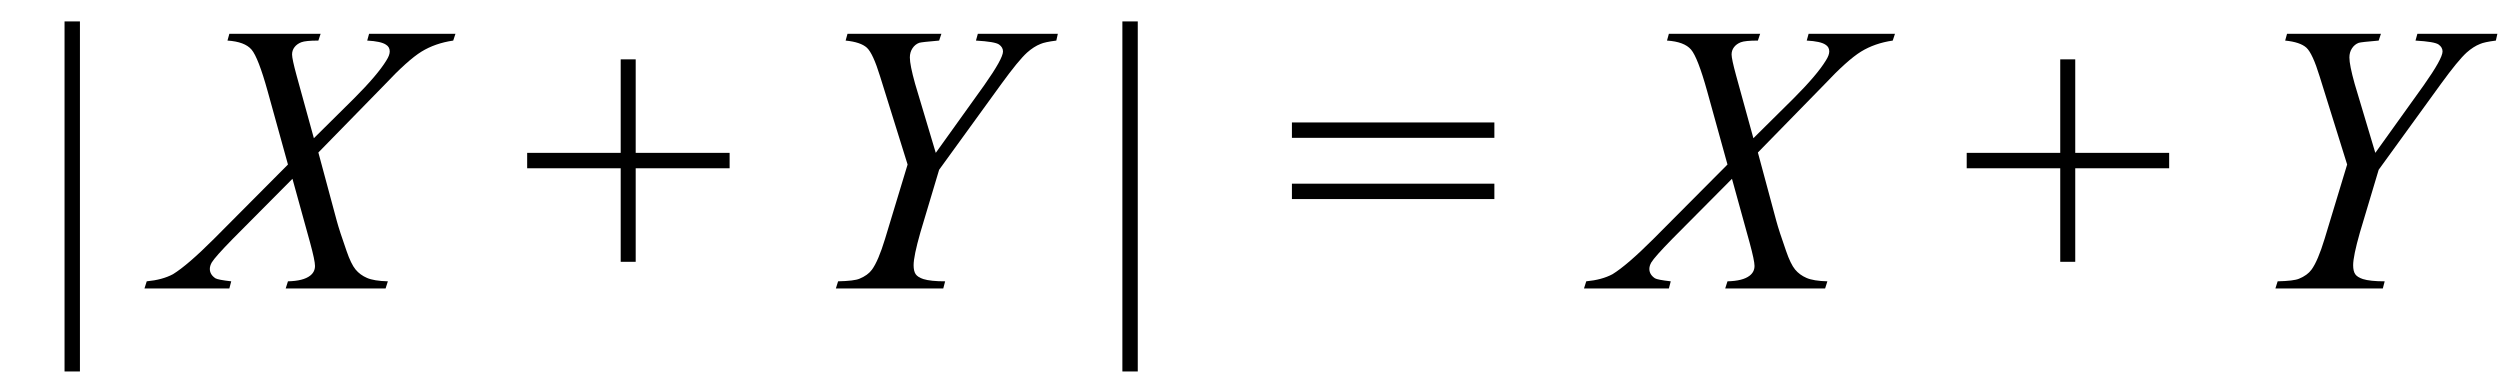 <svg xmlns="http://www.w3.org/2000/svg" xmlns:xlink="http://www.w3.org/1999/xlink" stroke-dasharray="none" shape-rendering="auto" font-family="'Dialog'" width="104" text-rendering="auto" fill-opacity="1" contentScriptType="text/ecmascript" color-interpolation="auto" color-rendering="auto" preserveAspectRatio="xMidYMid meet" font-size="12" fill="black" stroke="black" image-rendering="auto" stroke-miterlimit="10" zoomAndPan="magnify" version="1.0" stroke-linecap="square" stroke-linejoin="miter" contentStyleType="text/css" font-style="normal" height="16" stroke-width="1" stroke-dashoffset="0" font-weight="normal" stroke-opacity="1"><defs id="genericDefs"/><g><g text-rendering="optimizeLegibility" transform="translate(1.419,12)" color-rendering="optimizeQuality" color-interpolation="linearRGB" image-rendering="optimizeQuality"><path d="M1.906 -11.109 L1.906 3.453 L1.266 3.453 L1.266 -11.109 L1.906 -11.109 Z" stroke="none"/></g><g text-rendering="optimizeLegibility" transform="translate(7.088,12)" color-rendering="optimizeQuality" color-interpolation="linearRGB" image-rendering="optimizeQuality"><path d="M8.266 -10.594 L11.859 -10.594 L11.766 -10.312 Q11.016 -10.203 10.445 -9.852 Q9.875 -9.5 8.906 -8.469 L6.156 -5.656 L6.922 -2.812 Q7.031 -2.406 7.328 -1.562 Q7.516 -1.016 7.703 -0.789 Q7.891 -0.562 8.18 -0.438 Q8.469 -0.312 9.047 -0.297 L8.953 0 L4.797 0 L4.891 -0.297 Q5.531 -0.312 5.812 -0.531 Q6.016 -0.688 6.016 -0.938 Q6.016 -1.156 5.812 -1.906 L5.078 -4.562 L2.594 -2.062 Q1.859 -1.312 1.719 -1.078 Q1.641 -0.938 1.641 -0.812 Q1.641 -0.578 1.875 -0.422 Q1.984 -0.359 2.531 -0.297 L2.453 0 L-1.078 0 L-0.984 -0.297 Q-0.328 -0.359 0.109 -0.594 Q0.719 -0.969 1.812 -2.062 L4.891 -5.156 L4.047 -8.203 Q3.656 -9.609 3.375 -9.938 Q3.094 -10.266 2.375 -10.312 L2.453 -10.594 L6.25 -10.594 L6.156 -10.312 Q5.625 -10.312 5.445 -10.242 Q5.266 -10.172 5.164 -10.039 Q5.062 -9.906 5.062 -9.734 Q5.062 -9.547 5.25 -8.859 L5.969 -6.25 L7.641 -7.906 Q8.625 -8.891 8.984 -9.484 Q9.125 -9.703 9.125 -9.859 Q9.125 -10.047 8.969 -10.141 Q8.766 -10.281 8.188 -10.312 L8.266 -10.594 Z" stroke="none"/></g><g text-rendering="optimizeLegibility" transform="translate(21.633,12)" color-rendering="optimizeQuality" color-interpolation="linearRGB" image-rendering="optimizeQuality"><path d="M4.188 -1.109 L4.188 -5 L0.297 -5 L0.297 -5.641 L4.188 -5.641 L4.188 -9.531 L4.812 -9.531 L4.812 -5.641 L8.719 -5.641 L8.719 -5 L4.812 -5 L4.812 -1.109 L4.188 -1.109 Z" stroke="none"/></g><g text-rendering="optimizeLegibility" transform="translate(33.334,12)" color-rendering="optimizeQuality" color-interpolation="linearRGB" image-rendering="optimizeQuality"><path d="M5.594 -5.641 L7.609 -8.453 Q8.391 -9.562 8.391 -9.859 Q8.391 -10.031 8.227 -10.148 Q8.062 -10.266 7.266 -10.312 L7.344 -10.594 L10.672 -10.594 L10.609 -10.312 Q10.125 -10.25 9.953 -10.172 Q9.672 -10.062 9.391 -9.812 Q9.031 -9.484 8.328 -8.516 L5.734 -4.938 L4.953 -2.328 Q4.672 -1.344 4.672 -0.969 Q4.672 -0.719 4.758 -0.594 Q4.844 -0.469 5.078 -0.391 Q5.375 -0.297 5.984 -0.297 L5.906 0 L1.438 0 L1.531 -0.297 Q2.203 -0.312 2.422 -0.406 Q2.766 -0.547 2.938 -0.781 Q3.203 -1.141 3.484 -2.062 L4.422 -5.156 L3.281 -8.812 Q2.984 -9.781 2.727 -10.016 Q2.469 -10.25 1.844 -10.312 L1.922 -10.594 L5.828 -10.594 L5.734 -10.312 Q5 -10.25 4.906 -10.219 Q4.734 -10.156 4.625 -9.992 Q4.516 -9.828 4.516 -9.609 Q4.516 -9.297 4.734 -8.516 L5.594 -5.641 Z" stroke="none"/></g><g text-rendering="optimizeLegibility" transform="translate(45.425,12)" color-rendering="optimizeQuality" color-interpolation="linearRGB" image-rendering="optimizeQuality"><path d="M1.906 -11.109 L1.906 3.453 L1.266 3.453 L1.266 -11.109 L1.906 -11.109 Z" stroke="none"/></g><g text-rendering="optimizeLegibility" transform="translate(53.447,12)" color-rendering="optimizeQuality" color-interpolation="linearRGB" image-rendering="optimizeQuality"><path d="M0.297 -6.906 L8.719 -6.906 L8.719 -6.266 L0.297 -6.266 L0.297 -6.906 ZM0.297 -4.359 L8.719 -4.359 L8.719 -3.719 L0.297 -3.719 L0.297 -4.359 Z" stroke="none"/></g><g text-rendering="optimizeLegibility" transform="translate(66.972,12)" color-rendering="optimizeQuality" color-interpolation="linearRGB" image-rendering="optimizeQuality"><path d="M8.266 -10.594 L11.859 -10.594 L11.766 -10.312 Q11.016 -10.203 10.445 -9.852 Q9.875 -9.5 8.906 -8.469 L6.156 -5.656 L6.922 -2.812 Q7.031 -2.406 7.328 -1.562 Q7.516 -1.016 7.703 -0.789 Q7.891 -0.562 8.18 -0.438 Q8.469 -0.312 9.047 -0.297 L8.953 0 L4.797 0 L4.891 -0.297 Q5.531 -0.312 5.812 -0.531 Q6.016 -0.688 6.016 -0.938 Q6.016 -1.156 5.812 -1.906 L5.078 -4.562 L2.594 -2.062 Q1.859 -1.312 1.719 -1.078 Q1.641 -0.938 1.641 -0.812 Q1.641 -0.578 1.875 -0.422 Q1.984 -0.359 2.531 -0.297 L2.453 0 L-1.078 0 L-0.984 -0.297 Q-0.328 -0.359 0.109 -0.594 Q0.719 -0.969 1.812 -2.062 L4.891 -5.156 L4.047 -8.203 Q3.656 -9.609 3.375 -9.938 Q3.094 -10.266 2.375 -10.312 L2.453 -10.594 L6.25 -10.594 L6.156 -10.312 Q5.625 -10.312 5.445 -10.242 Q5.266 -10.172 5.164 -10.039 Q5.062 -9.906 5.062 -9.734 Q5.062 -9.547 5.25 -8.859 L5.969 -6.25 L7.641 -7.906 Q8.625 -8.891 8.984 -9.484 Q9.125 -9.703 9.125 -9.859 Q9.125 -10.047 8.969 -10.141 Q8.766 -10.281 8.188 -10.312 L8.266 -10.594 Z" stroke="none"/></g><g text-rendering="optimizeLegibility" transform="translate(81.518,12)" color-rendering="optimizeQuality" color-interpolation="linearRGB" image-rendering="optimizeQuality"><path d="M4.188 -1.109 L4.188 -5 L0.297 -5 L0.297 -5.641 L4.188 -5.641 L4.188 -9.531 L4.812 -9.531 L4.812 -5.641 L8.719 -5.641 L8.719 -5 L4.812 -5 L4.812 -1.109 L4.188 -1.109 Z" stroke="none"/></g><g text-rendering="optimizeLegibility" transform="translate(93.219,12)" color-rendering="optimizeQuality" color-interpolation="linearRGB" image-rendering="optimizeQuality"><path d="M5.594 -5.641 L7.609 -8.453 Q8.391 -9.562 8.391 -9.859 Q8.391 -10.031 8.227 -10.148 Q8.062 -10.266 7.266 -10.312 L7.344 -10.594 L10.672 -10.594 L10.609 -10.312 Q10.125 -10.25 9.953 -10.172 Q9.672 -10.062 9.391 -9.812 Q9.031 -9.484 8.328 -8.516 L5.734 -4.938 L4.953 -2.328 Q4.672 -1.344 4.672 -0.969 Q4.672 -0.719 4.758 -0.594 Q4.844 -0.469 5.078 -0.391 Q5.375 -0.297 5.984 -0.297 L5.906 0 L1.438 0 L1.531 -0.297 Q2.203 -0.312 2.422 -0.406 Q2.766 -0.547 2.938 -0.781 Q3.203 -1.141 3.484 -2.062 L4.422 -5.156 L3.281 -8.812 Q2.984 -9.781 2.727 -10.016 Q2.469 -10.25 1.844 -10.312 L1.922 -10.594 L5.828 -10.594 L5.734 -10.312 Q5 -10.25 4.906 -10.219 Q4.734 -10.156 4.625 -9.992 Q4.516 -9.828 4.516 -9.609 Q4.516 -9.297 4.734 -8.516 L5.594 -5.641 Z" stroke="none"/></g></g></svg>